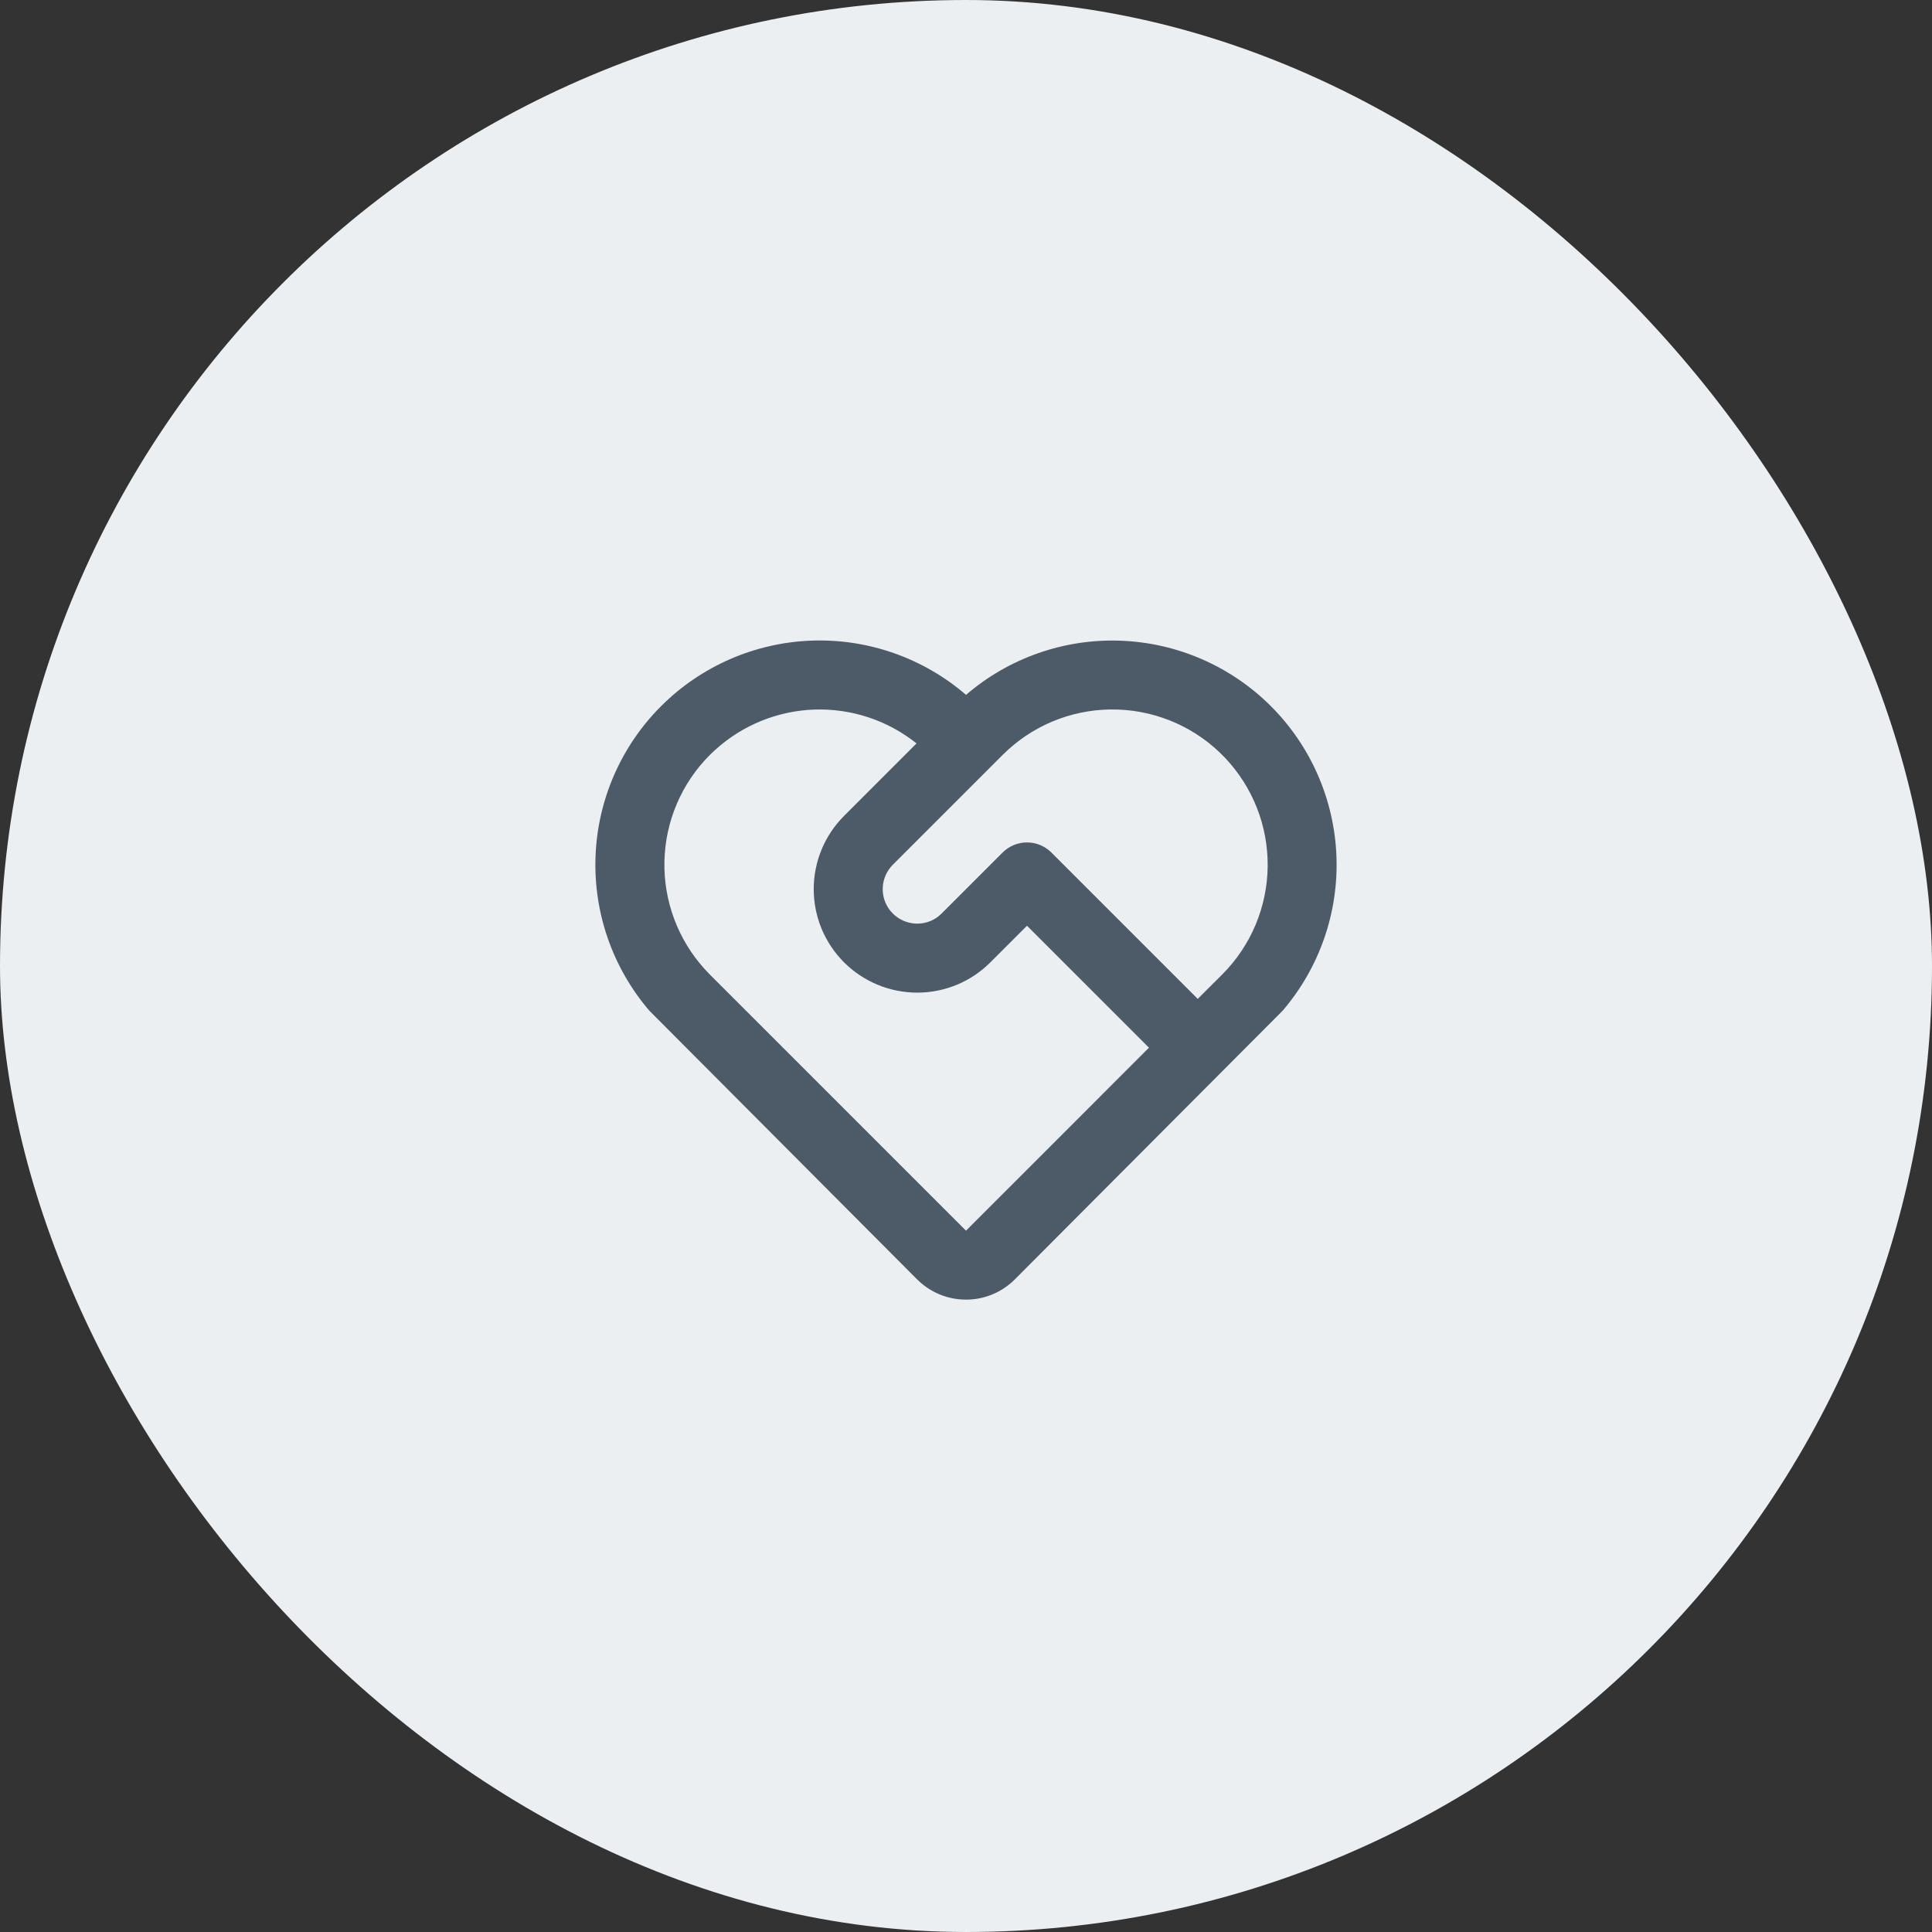 <svg width="56" height="56" viewBox="0 0 56 56" fill="none" xmlns="http://www.w3.org/2000/svg">
<rect x="0" y="0" width="56" height="56" fill="#333333" stroke="none"/>
<rect width="56" height="56" rx="28" fill="#EBEFF1"/>
<path d="M19.161 20.469C20.321 19.309 21.877 18.63 23.517 18.569C25.156 18.508 26.758 19.07 28.001 20.141C29.243 19.072 30.843 18.511 32.48 18.571C34.118 18.631 35.672 19.307 36.833 20.464C37.993 21.621 38.673 23.174 38.737 24.812C38.802 26.449 38.245 28.05 37.179 29.295L29.414 37.085C29.057 37.442 28.579 37.651 28.075 37.669C27.57 37.688 27.078 37.516 26.695 37.187L26.585 37.086L18.821 29.295C17.756 28.051 17.199 26.452 17.262 24.815C17.325 23.179 18.003 21.627 19.161 20.469ZM20.575 21.883C19.757 22.701 19.286 23.802 19.259 24.959C19.232 26.115 19.651 27.237 20.429 28.093L20.575 28.247L28 35.672L33.303 30.368L29.768 26.833L28.708 27.893C28.43 28.172 28.099 28.393 27.735 28.544C27.371 28.694 26.981 28.772 26.587 28.772C25.791 28.772 25.028 28.456 24.465 27.894C23.902 27.331 23.586 26.568 23.586 25.773C23.586 24.977 23.901 24.214 24.464 23.651L26.566 21.548C25.73 20.88 24.683 20.533 23.613 20.567C22.543 20.602 21.521 21.017 20.729 21.737L20.575 21.883ZM29.061 24.711C29.249 24.523 29.503 24.418 29.768 24.418C30.033 24.418 30.288 24.523 30.475 24.711L34.717 28.953L35.425 28.247C36.257 27.416 36.73 26.293 36.744 25.117C36.758 23.942 36.312 22.808 35.5 21.957C34.689 21.107 33.577 20.608 32.402 20.567C31.227 20.525 30.083 20.945 29.214 21.737L29.061 21.883L25.879 25.065C25.706 25.238 25.602 25.469 25.588 25.714C25.573 25.958 25.649 26.2 25.801 26.392L25.879 26.479C26.052 26.652 26.283 26.756 26.528 26.77C26.772 26.785 27.014 26.709 27.206 26.557L27.293 26.479L29.061 24.711Z" fill="#4D5B68"/>
</svg>
